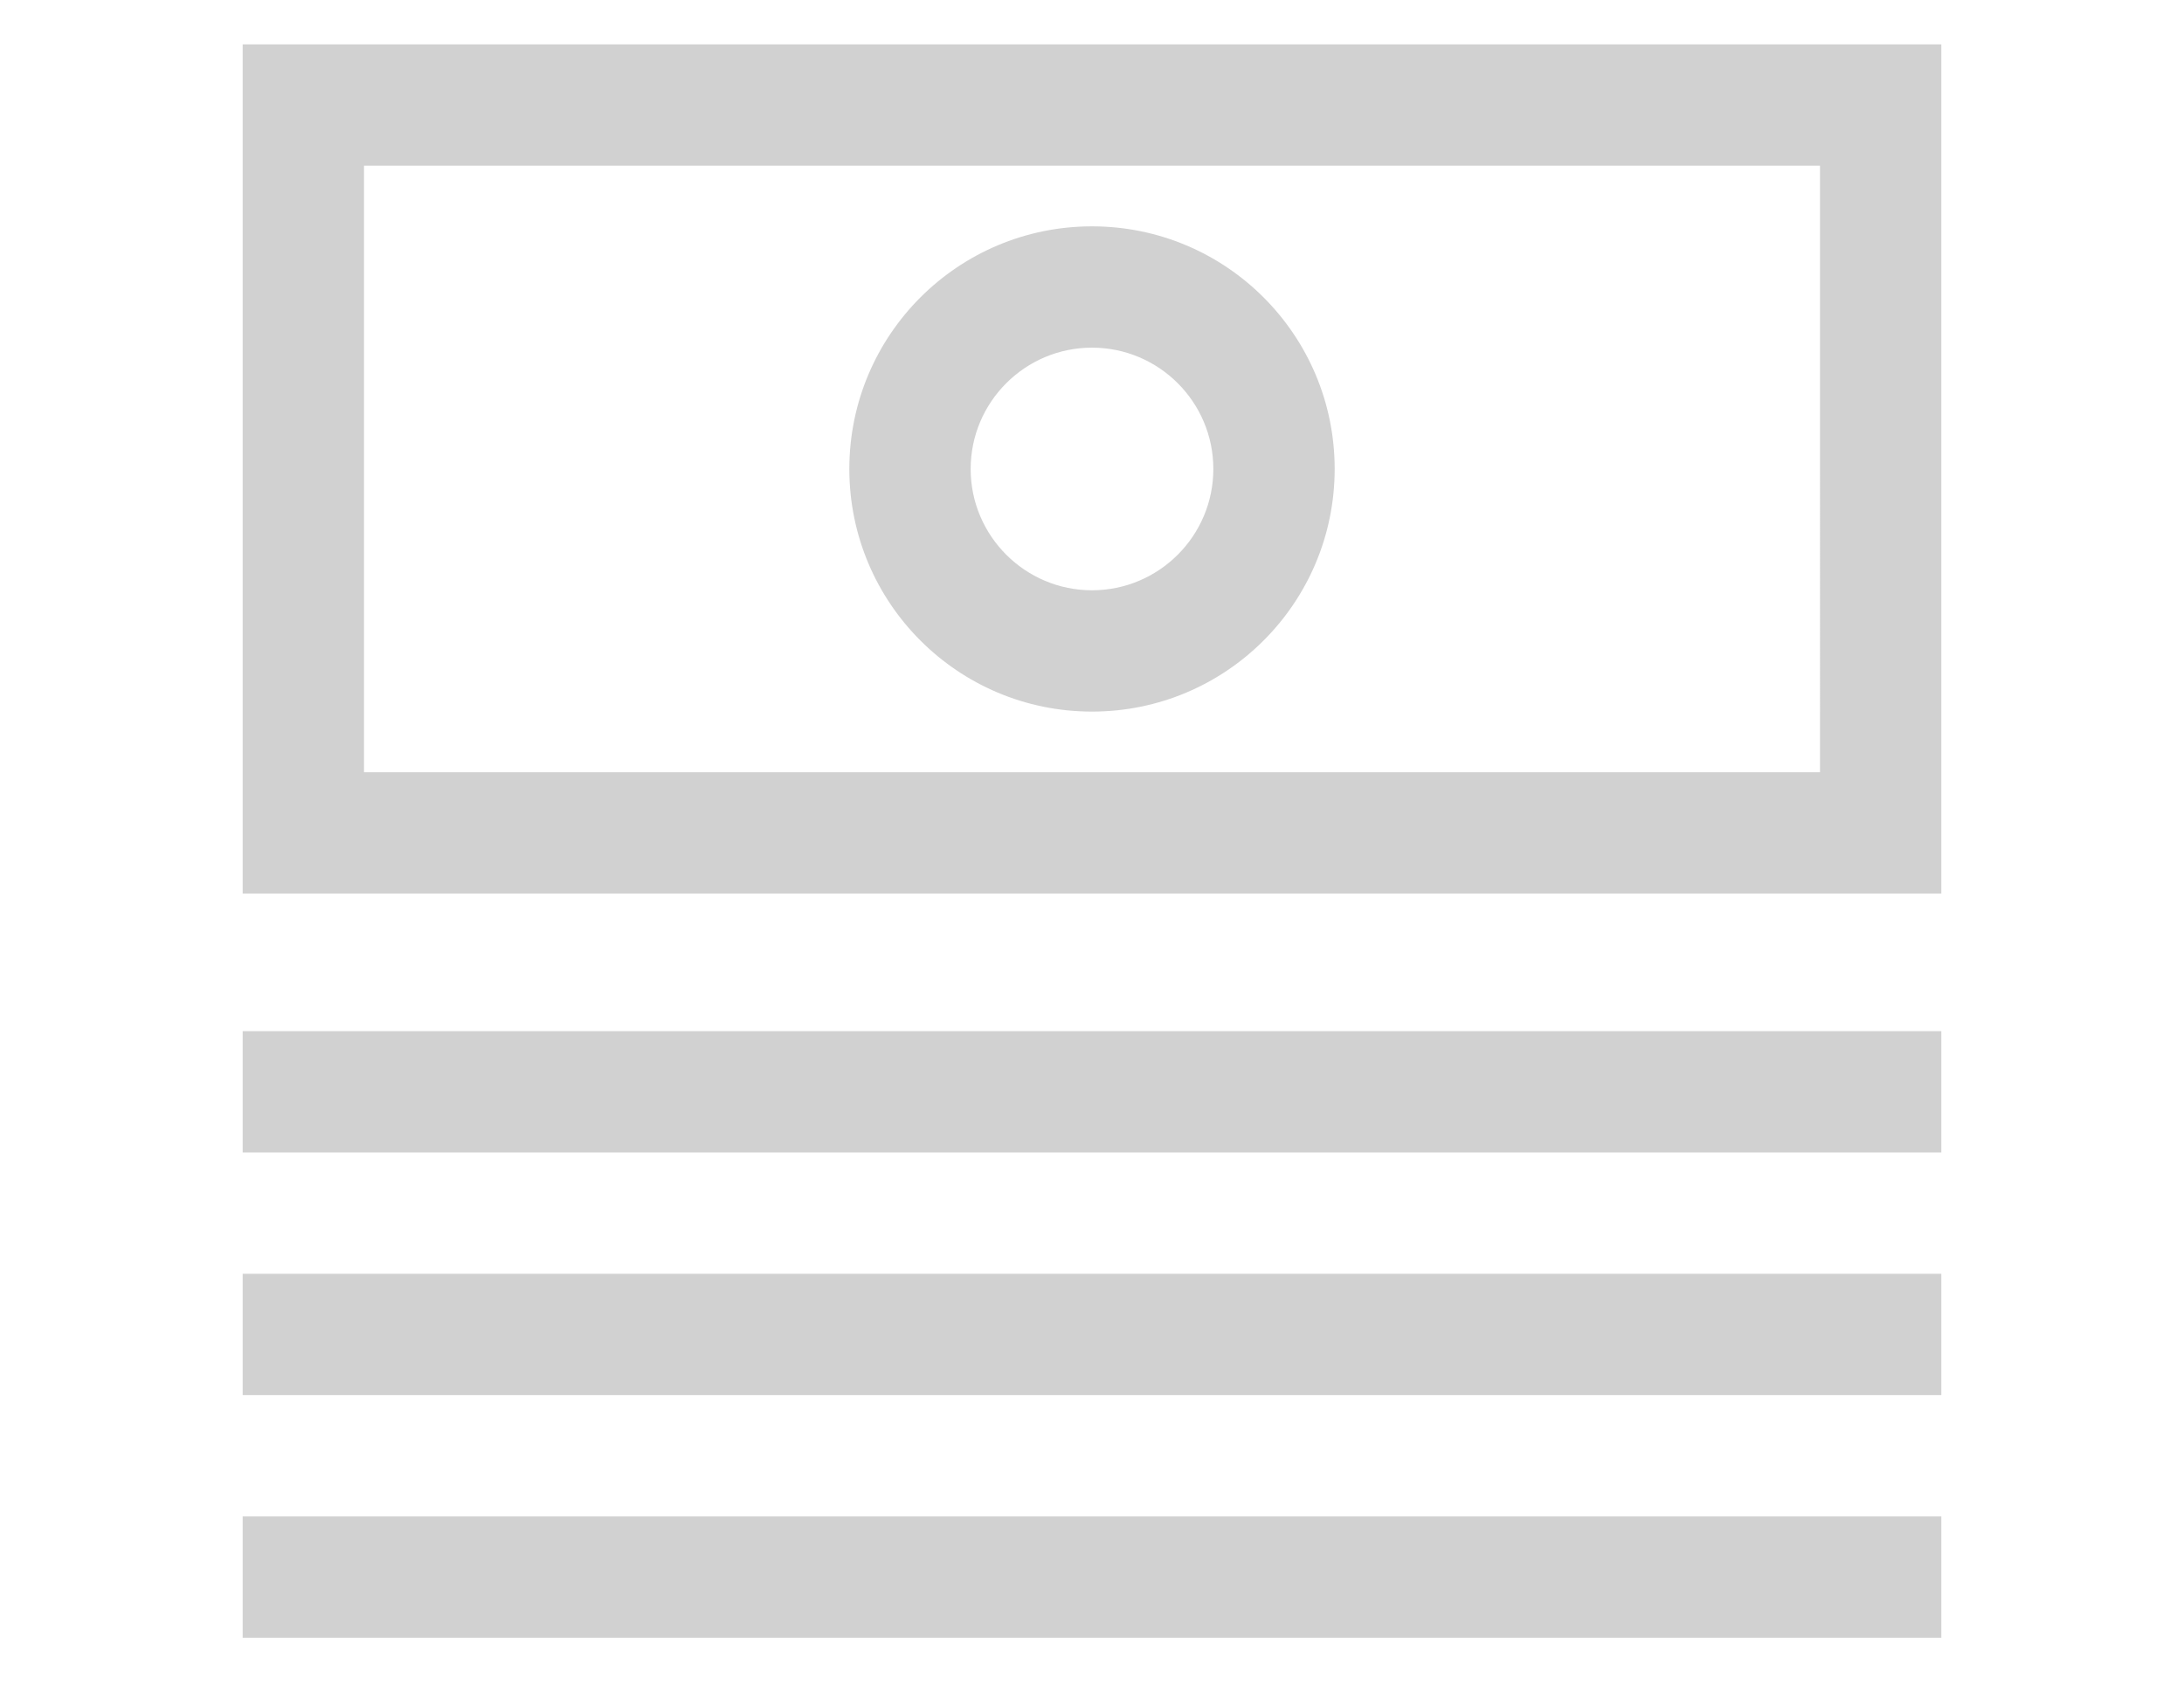 <?xml version="1.0" encoding="iso-8859-1"?><!-- Generator: Adobe Illustrator 23.0.4, SVG Export Plug-In . SVG Version: 6.00 Build 0)  --><svg xmlns="http://www.w3.org/2000/svg" xmlns:xlink="http://www.w3.org/1999/xlink" version="1.1" id="Gartner_Blue" x="0px" y="0px" viewBox="0 0 72 56" style="enable-background:new 0 0 72 56;fill:url(#CerosGradient_iddc9262b65);" xml:space="preserve" aria-hidden="true" width="72px" height="56px"><defs><linearGradient class="cerosgradient" data-cerosgradient="true" id="CerosGradient_iddc9262b65" gradientUnits="userSpaceOnUse" x1="50%" y1="100%" x2="50%" y2="0%"><stop offset="0%" stop-color="#D1D1D1"/><stop offset="100%" stop-color="#D1D1D1"/></linearGradient><linearGradient/></defs>
<path style="fill:#002856;fill:url(#CerosGradient_iddc9262b65);" d="M8,42h56v2v2H8v-2V42z M8,52v2h56v-2v-2H8V52z M64,1.463v28H8v-28H64z M60,5.463H12v20h48V5.463z   M8,36v2h56v-2v-2H8V36z M28,15.463c0-4.418,3.582-8,8-8s8,3.582,8,8s-3.582,8-8,8S28,19.881,28,15.463z M32,15.463  c0,2.206,1.794,4,4,4c2.206,0,4-1.794,4-4c0-2.206-1.794-4-4-4C33.794,11.463,32,13.257,32,15.463z"/>
</svg>